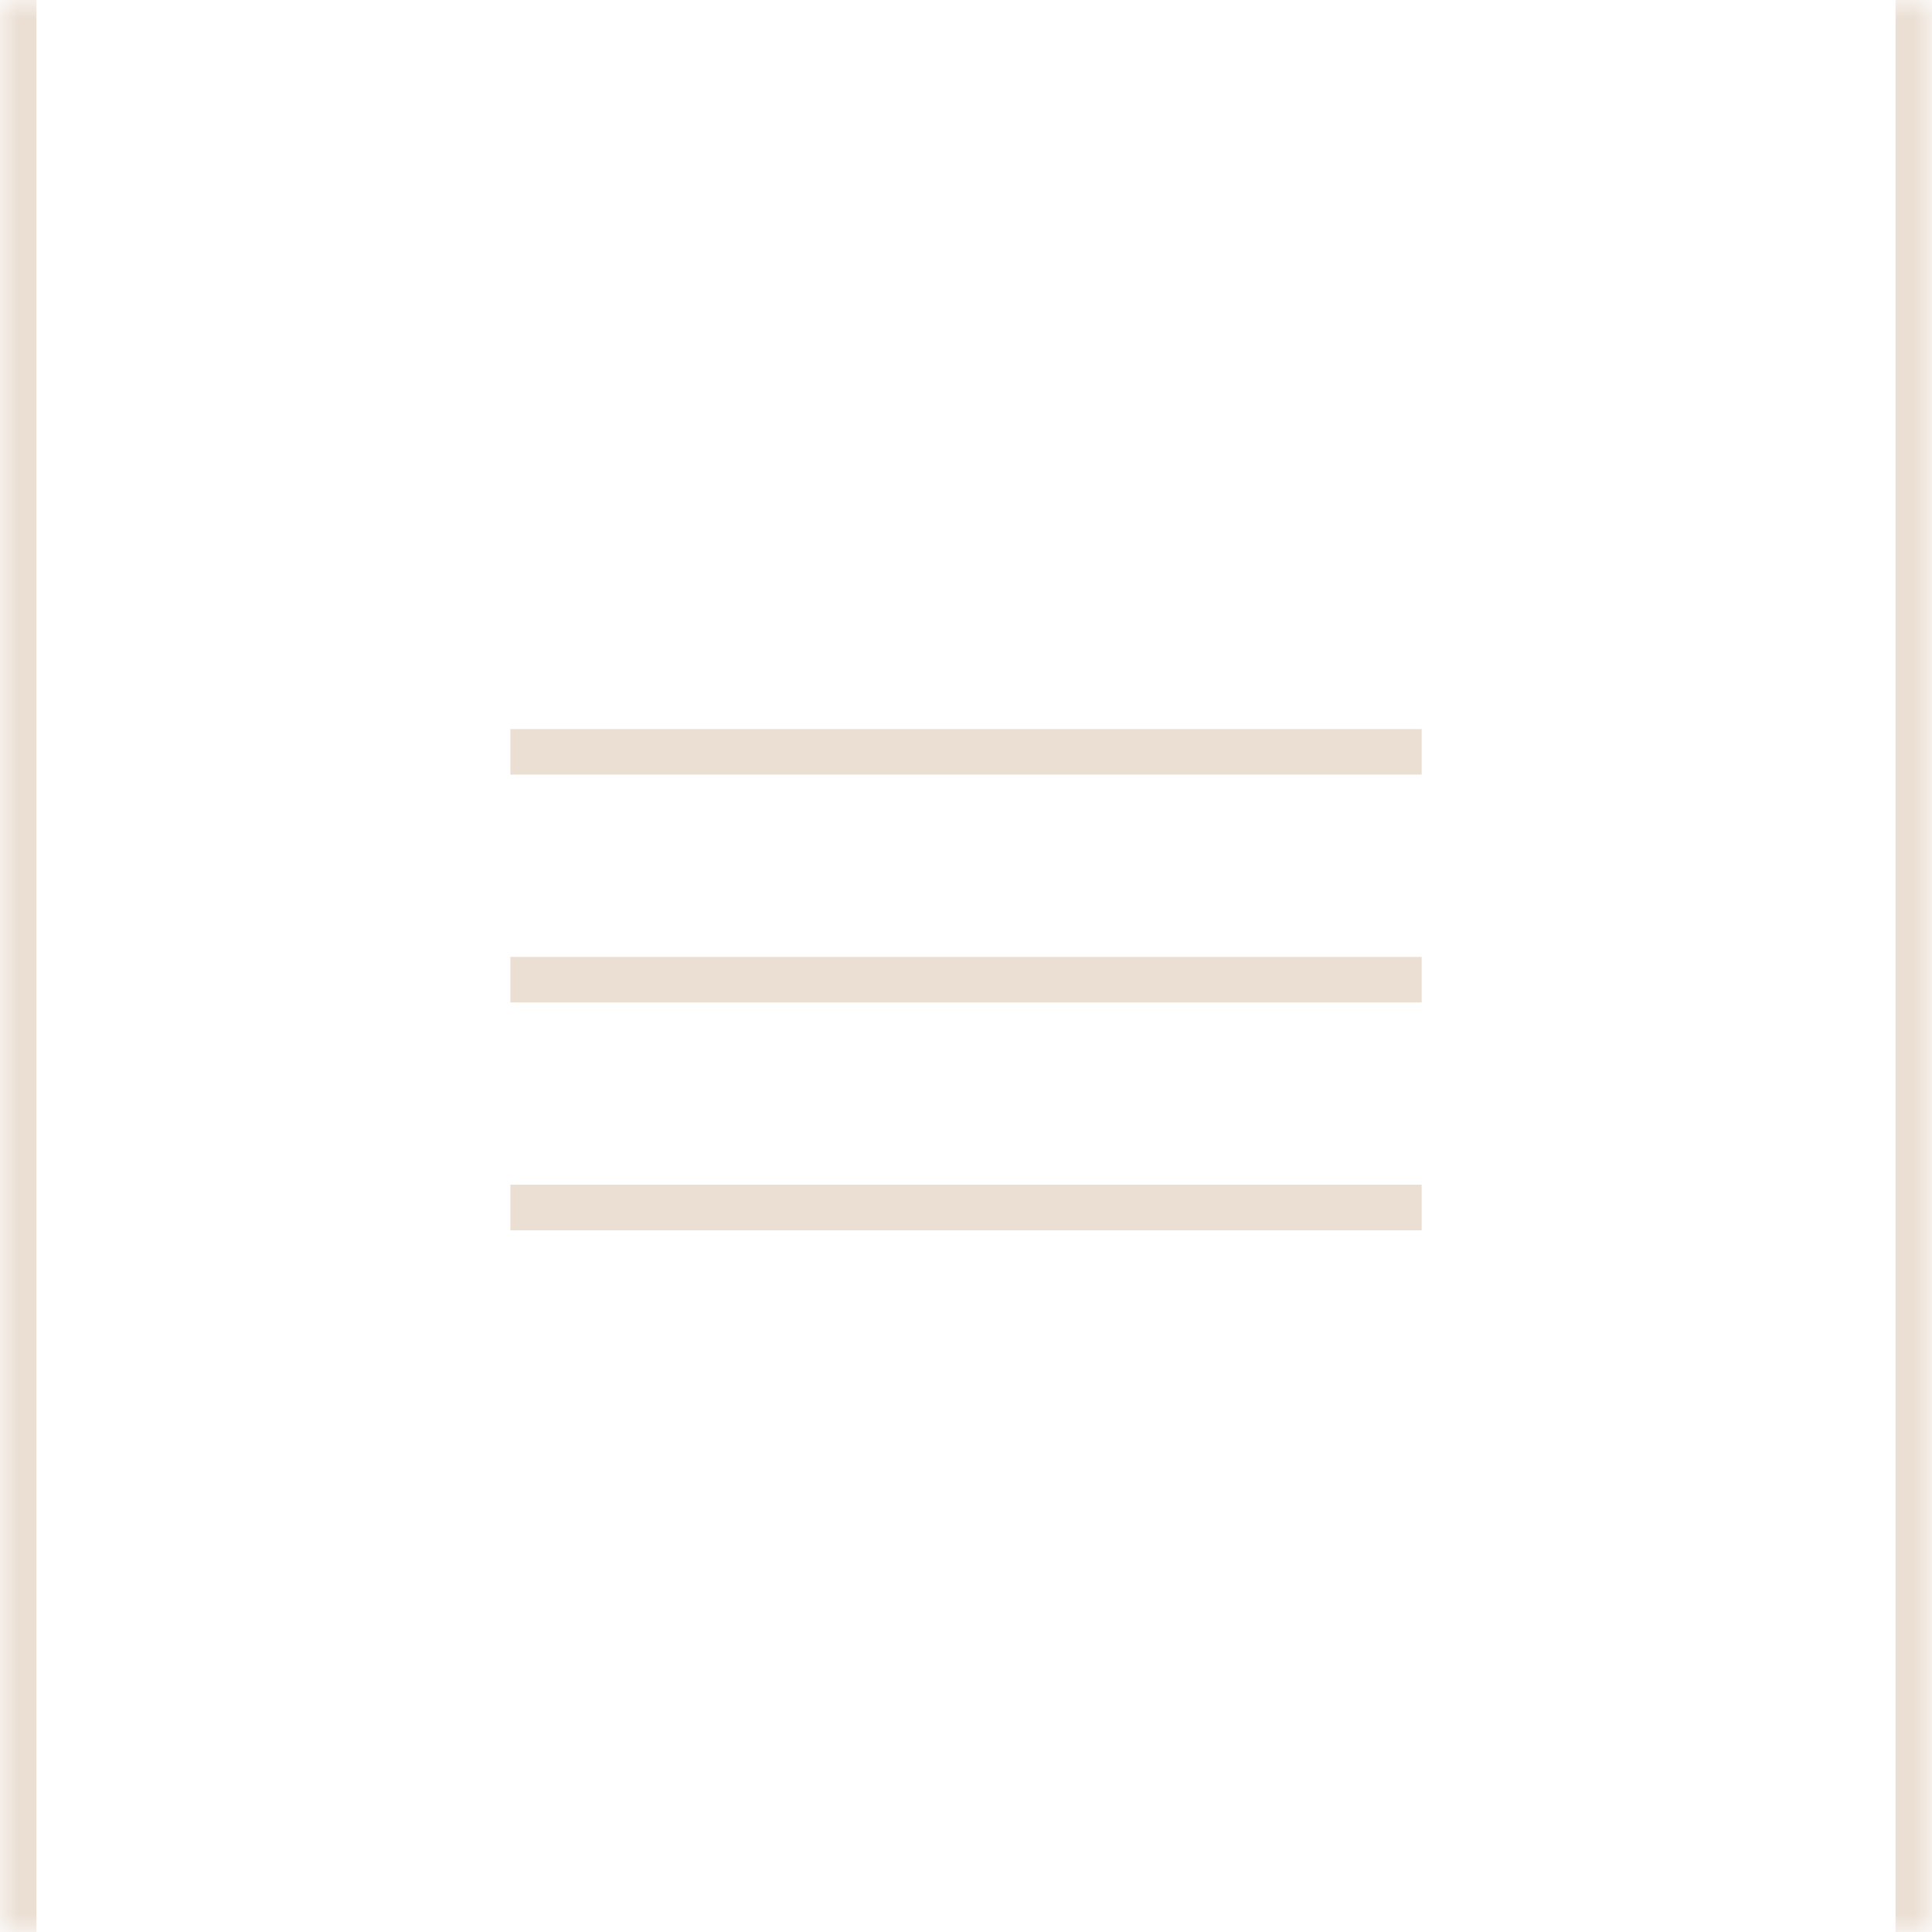 <?xml version="1.0" encoding="UTF-8"?> <svg xmlns="http://www.w3.org/2000/svg" width="53" height="53" viewBox="0 0 53 53" fill="none"> <mask id="path-1-inside-1_237_23" fill="white"> <path d="M0 0H53V53H0V0Z"></path> </mask> <path d="M52 0V53H54V0H52ZM1 53V0H-1V53H1Z" fill="#EBDFD4" mask="url(#path-1-inside-1_237_23)"></path> <rect x="14" y="20" width="25" height="1.25" fill="#EBDFD4"></rect> <rect x="14" y="26.25" width="25" height="1.25" fill="#EBDFD4"></rect> <rect x="14" y="32.5" width="25" height="1.25" fill="#EBDFD4"></rect> </svg> 